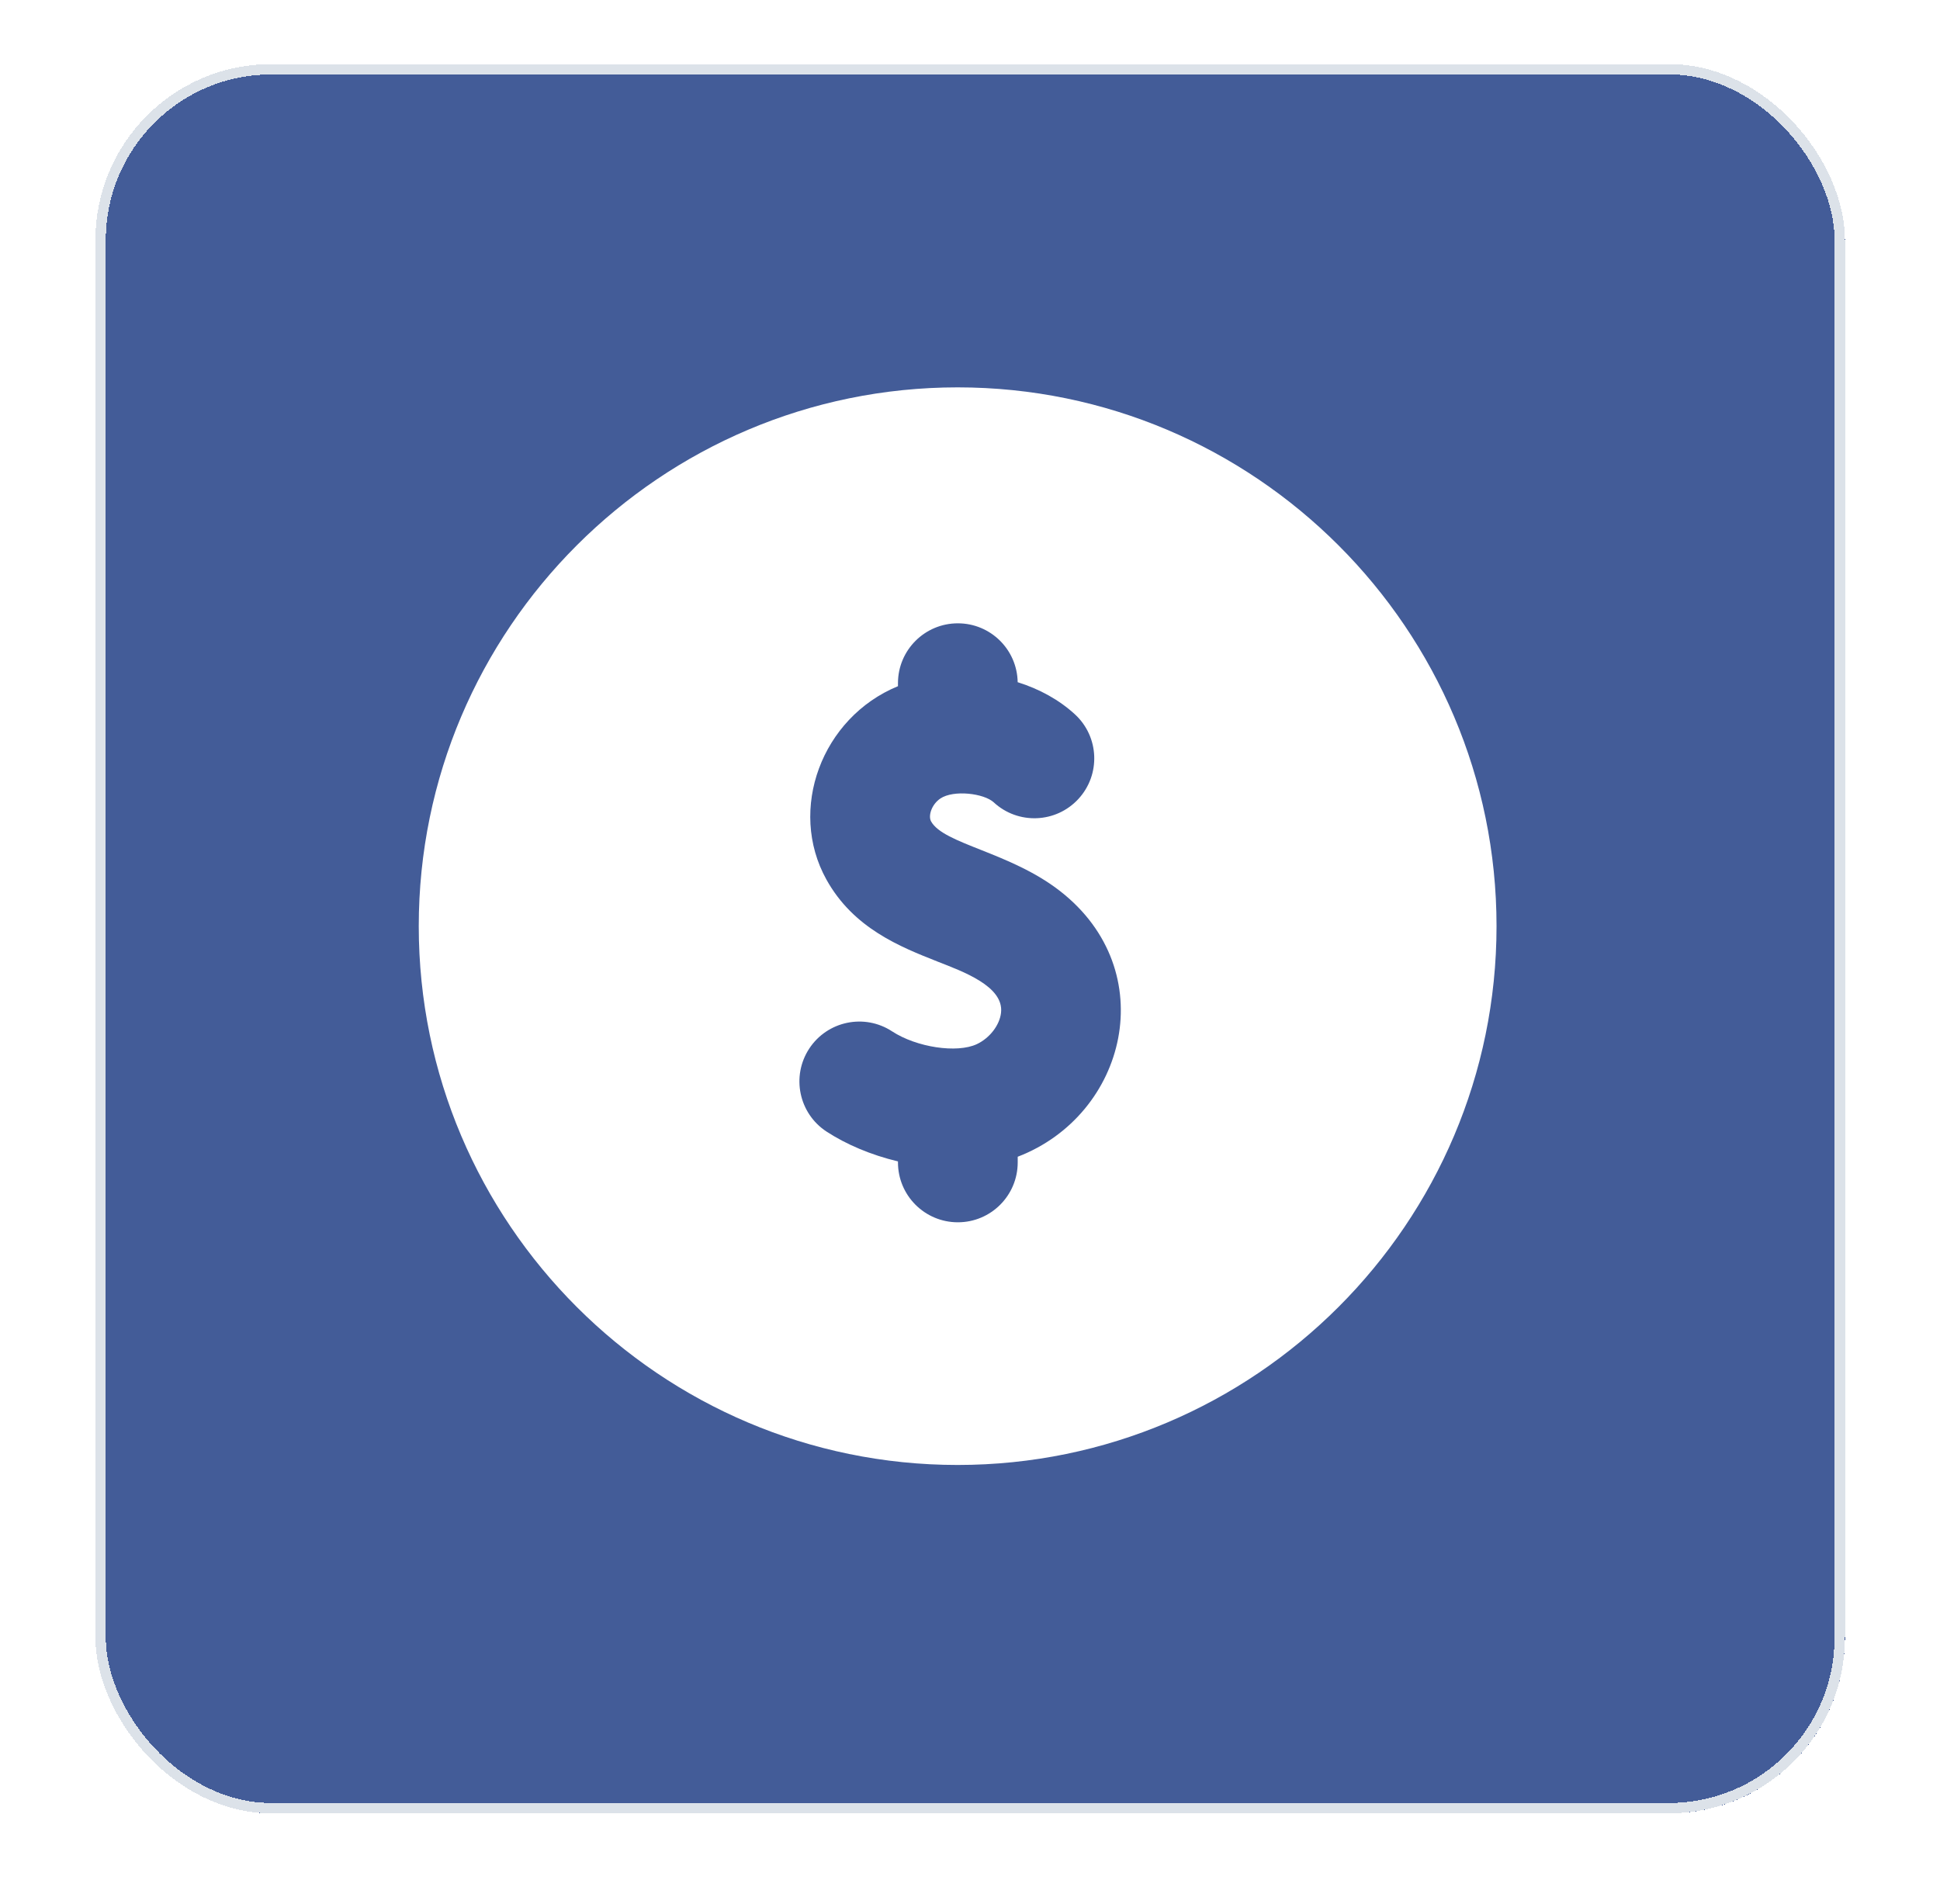<svg width="54" height="53" viewBox="0 0 54 53" fill="none" xmlns="http://www.w3.org/2000/svg">
<g filter="url(#filter0_d_5745_34878)">
<rect x="2.656" y="0.631" width="48.699" height="48.699" rx="4.899" fill="#435C98" shape-rendering="crispEdges"/>
<rect x="2.8" y="0.775" width="48.41" height="48.41" rx="4.755" stroke="#DCE2E9" stroke-width="0.288" shape-rendering="crispEdges"/>
<path d="M26.656 9.631C18.385 9.631 11.656 16.36 11.656 24.631C11.656 32.902 18.385 39.631 26.656 39.631C34.927 39.631 41.656 32.902 41.656 24.631C41.656 16.36 34.927 9.631 26.656 9.631ZM28.328 31.05V31.208C28.328 32.129 27.582 32.875 26.662 32.875C25.741 32.875 24.995 32.129 24.995 31.208V31.18C24.248 31.002 23.556 30.708 23.006 30.349C22.236 29.845 22.02 28.812 22.524 28.041C23.028 27.271 24.061 27.055 24.831 27.559C25.513 28.005 26.638 28.175 27.191 27.915C27.549 27.746 27.826 27.387 27.864 27.04C27.947 26.302 26.791 25.89 26.1 25.618C25.056 25.205 23.755 24.692 23.001 23.329C21.925 21.387 22.867 18.826 24.995 17.95V17.866C24.995 16.946 25.741 16.2 26.662 16.2C27.573 16.2 28.312 16.931 28.327 17.839C28.927 18.027 29.479 18.327 29.922 18.735C30.599 19.359 30.641 20.413 30.017 21.09C29.393 21.767 28.338 21.809 27.662 21.185C27.388 20.932 26.543 20.83 26.175 21.077C25.929 21.243 25.832 21.561 25.916 21.713C26.268 22.349 28.112 22.567 29.507 23.654C32.356 25.875 31.365 29.885 28.328 31.05Z" fill="white"/>
</g>
<defs>
<filter id="filter0_d_5745_34878" x="0.956" y="0.083" width="52.096" height="52.099" filterUnits="userSpaceOnUse" color-interpolation-filters="sRGB">
<feFlood flood-opacity="0" result="BackgroundImageFix"/>
<feColorMatrix in="SourceAlpha" type="matrix" values="0 0 0 0 0 0 0 0 0 0 0 0 0 0 0 0 0 0 127 0" result="hardAlpha"/>
<feMorphology radius="0.288" operator="dilate" in="SourceAlpha" result="effect1_dropShadow_5745_34878"/>
<feOffset dy="1.153"/>
<feGaussianBlur stdDeviation="0.706"/>
<feComposite in2="hardAlpha" operator="out"/>
<feColorMatrix type="matrix" values="0 0 0 0 0 0 0 0 0 0 0 0 0 0 0 0 0 0 0.1 0"/>
<feBlend mode="normal" in2="BackgroundImageFix" result="effect1_dropShadow_5745_34878"/>
<feBlend mode="normal" in="SourceGraphic" in2="effect1_dropShadow_5745_34878" result="shape"/>
</filter>
</defs>
</svg>
